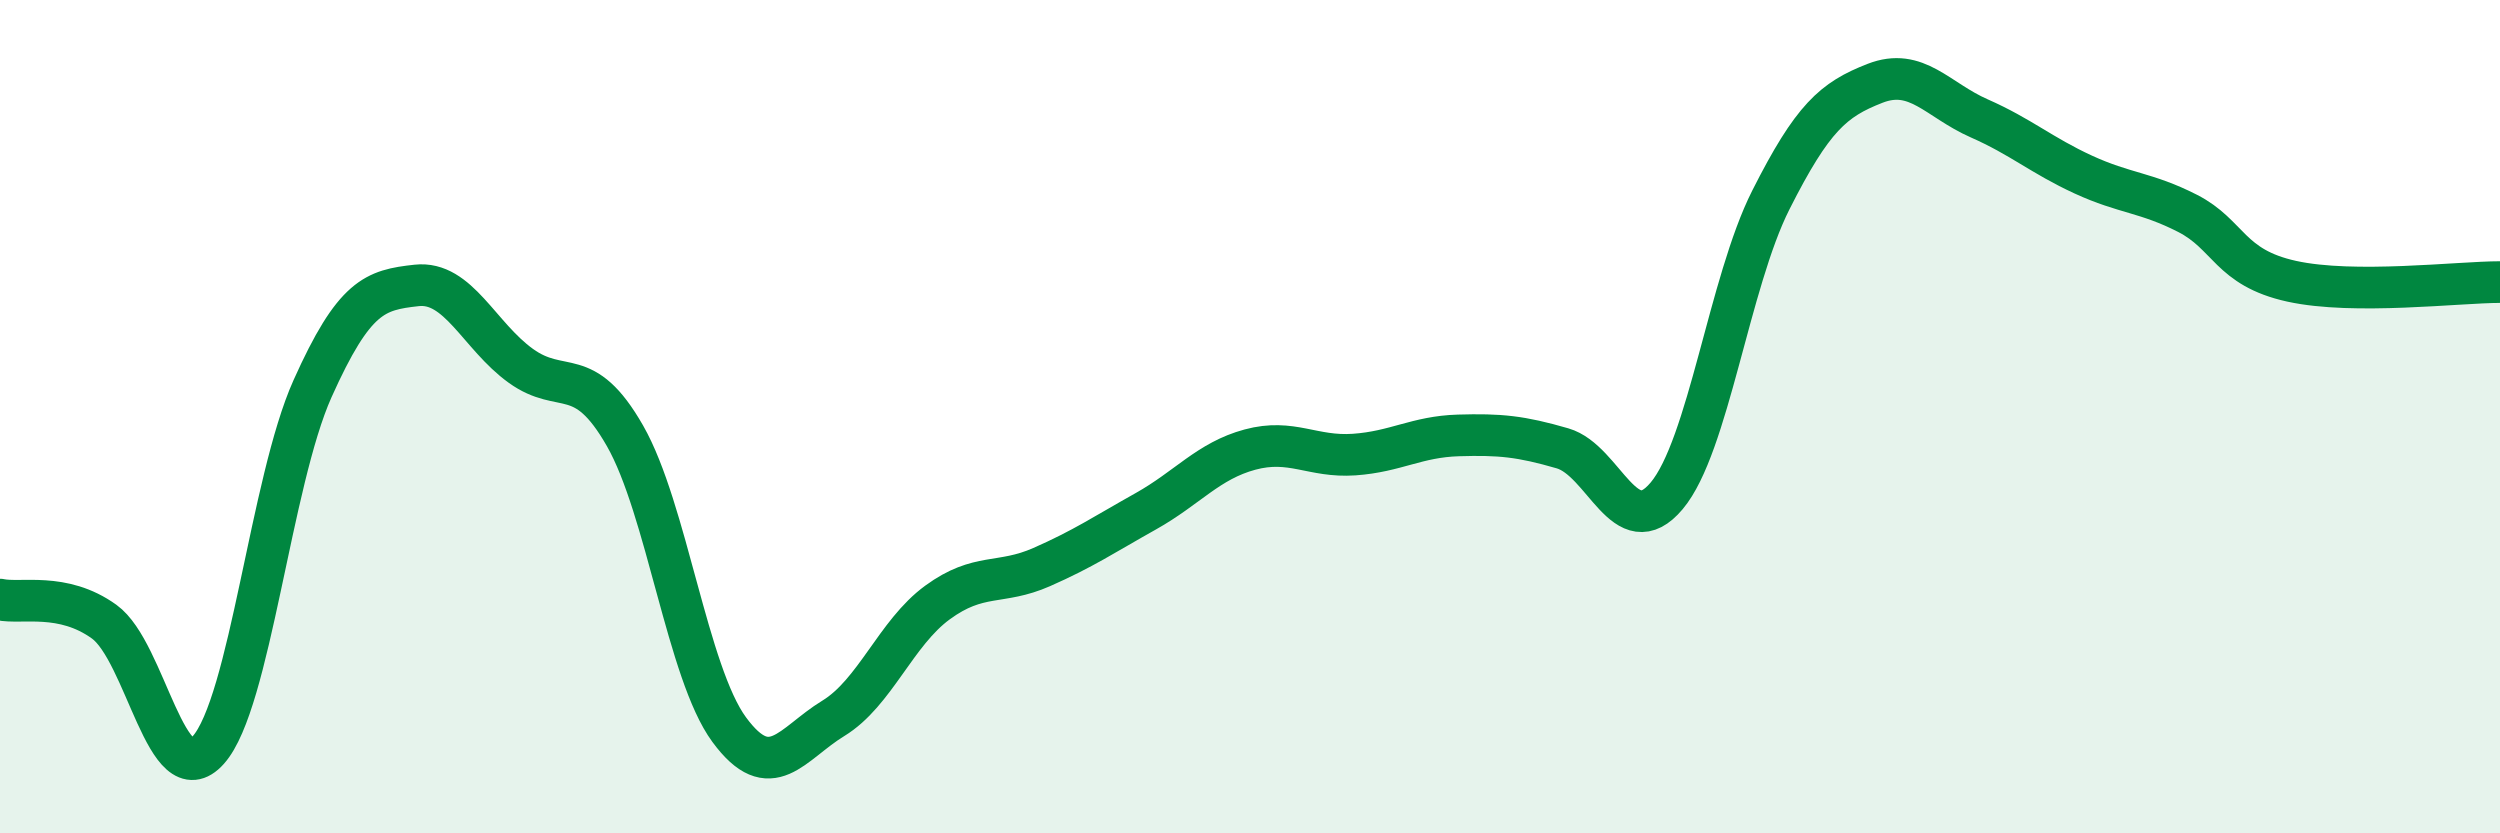 
    <svg width="60" height="20" viewBox="0 0 60 20" xmlns="http://www.w3.org/2000/svg">
      <path
        d="M 0,14.39 C 0.5,14.5 1.5,14.2 2.5,14.92 C 3.5,15.64 4,19.12 5,18 C 6,16.88 6.5,11.56 7.5,9.33 C 8.5,7.1 9,6.96 10,6.85 C 11,6.74 11.5,8.06 12.5,8.78 C 13.5,9.5 14,8.71 15,10.46 C 16,12.21 16.5,16.15 17.5,17.51 C 18.5,18.87 19,17.85 20,17.24 C 21,16.63 21.5,15.19 22.5,14.46 C 23.5,13.73 24,14.05 25,13.61 C 26,13.17 26.5,12.83 27.5,12.27 C 28.5,11.71 29,11.06 30,10.79 C 31,10.52 31.5,10.98 32.5,10.91 C 33.5,10.84 34,10.48 35,10.45 C 36,10.42 36.5,10.47 37.5,10.76 C 38.5,11.05 39,13.09 40,11.9 C 41,10.71 41.5,6.78 42.5,4.8 C 43.5,2.82 44,2.39 45,2 C 46,1.61 46.5,2.4 47.5,2.84 C 48.5,3.28 49,3.73 50,4.19 C 51,4.65 51.5,4.61 52.5,5.12 C 53.5,5.63 53.5,6.42 55,6.75 C 56.5,7.08 59,6.77 60,6.77L60 20L0 20Z"
        fill="#008740"
        opacity="0.1"
        stroke-linecap="round"
        stroke-linejoin="round"
      />
      <path
        d="M 0,14.39 C 0.5,14.5 1.5,14.2 2.5,14.92 C 3.5,15.64 4,19.12 5,18 C 6,16.88 6.5,11.56 7.5,9.33 C 8.5,7.1 9,6.96 10,6.85 C 11,6.74 11.5,8.06 12.5,8.78 C 13.5,9.5 14,8.71 15,10.46 C 16,12.21 16.5,16.15 17.5,17.51 C 18.5,18.87 19,17.85 20,17.24 C 21,16.63 21.5,15.19 22.5,14.46 C 23.5,13.73 24,14.05 25,13.61 C 26,13.17 26.5,12.83 27.5,12.27 C 28.5,11.71 29,11.06 30,10.79 C 31,10.52 31.5,10.98 32.5,10.91 C 33.5,10.84 34,10.48 35,10.45 C 36,10.42 36.5,10.47 37.5,10.76 C 38.5,11.05 39,13.09 40,11.9 C 41,10.71 41.5,6.78 42.5,4.8 C 43.5,2.82 44,2.39 45,2 C 46,1.61 46.5,2.4 47.5,2.84 C 48.5,3.28 49,3.73 50,4.19 C 51,4.65 51.5,4.61 52.5,5.12 C 53.5,5.63 53.5,6.42 55,6.75 C 56.5,7.08 59,6.77 60,6.77"
        stroke="#008740"
        stroke-width="1"
        fill="none"
        stroke-linecap="round"
        stroke-linejoin="round"
      />
    </svg>
  